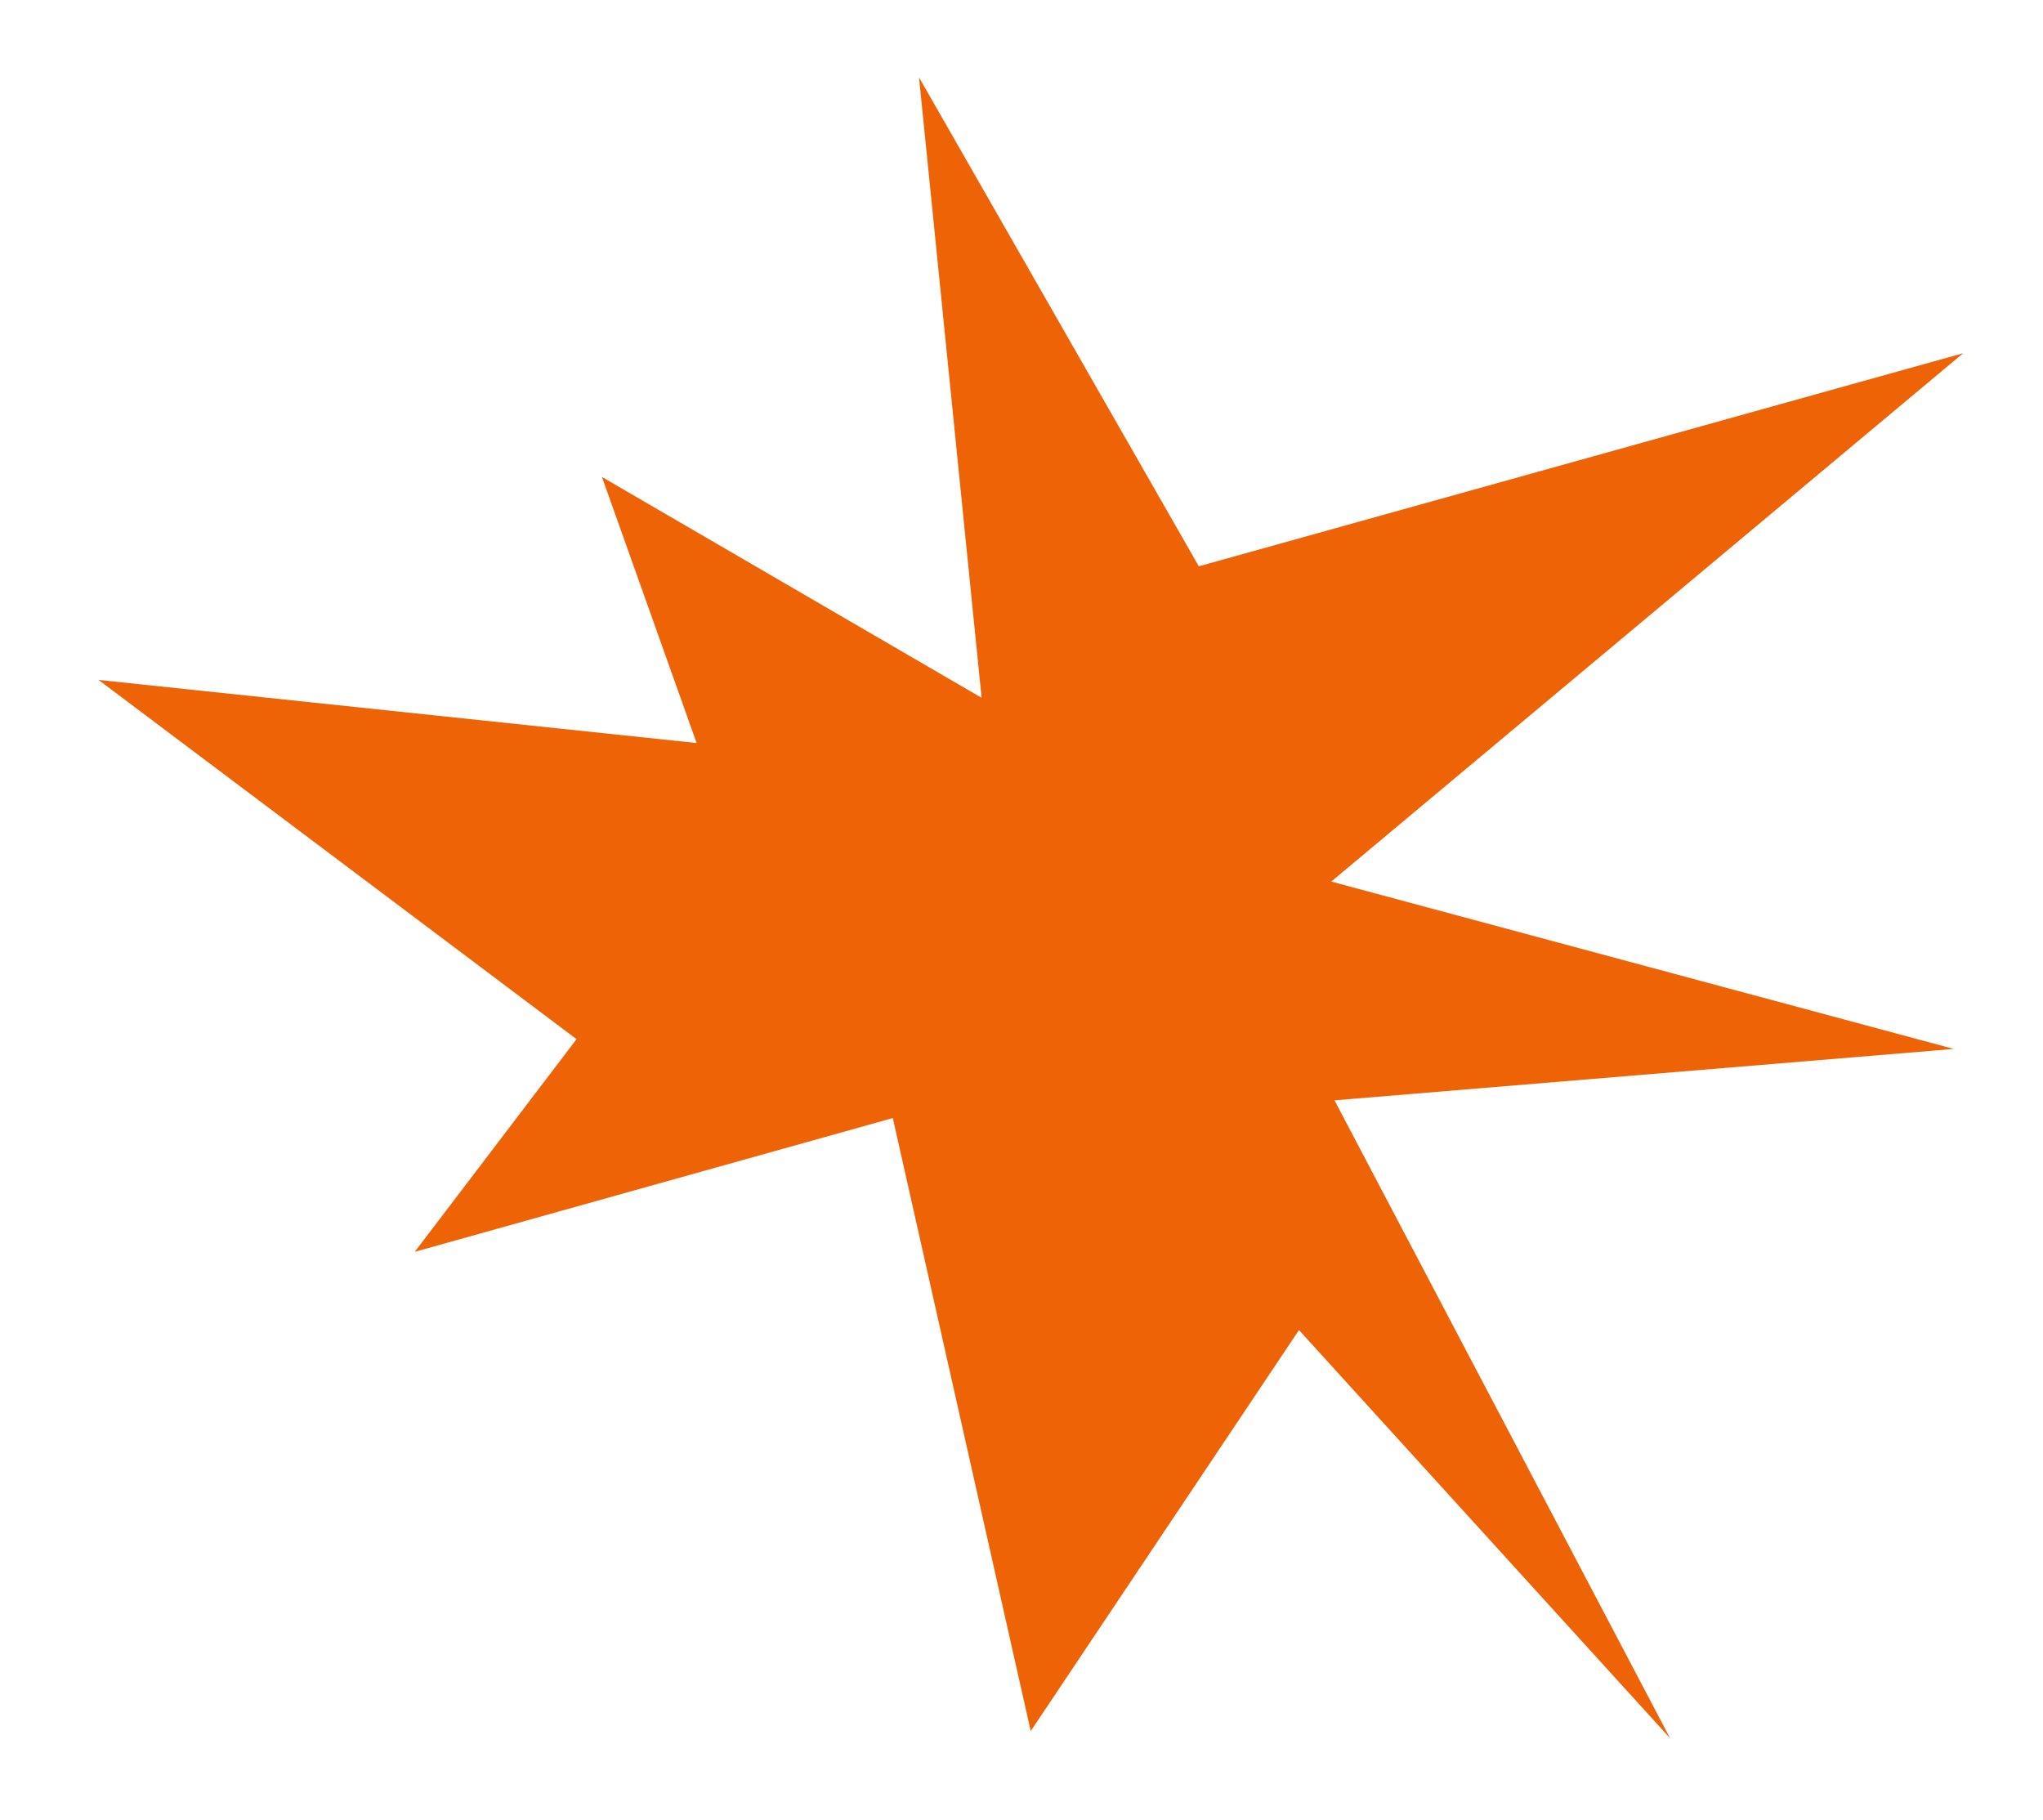 <svg xmlns="http://www.w3.org/2000/svg" width="203.186" height="180.988" viewBox="0 0 203.186 180.988">
  <path id="Path_152425" data-name="Path 152425" d="M84.131,0,61.795,42.437,20.846,5.956,60.678,65.517,0,77.057,63.284,87.108,6.329,145.925l73.335-29.036L112.422,162.3,99.765,101.626,139.6,119.495,127.463,94.181h59.783l-51-30.525L150.02,40.948,104.158,59.157Z" transform="matrix(-0.995, -0.105, 0.105, -0.995, 186.22, 180.988)" fill="#ed6306"/>
</svg>
